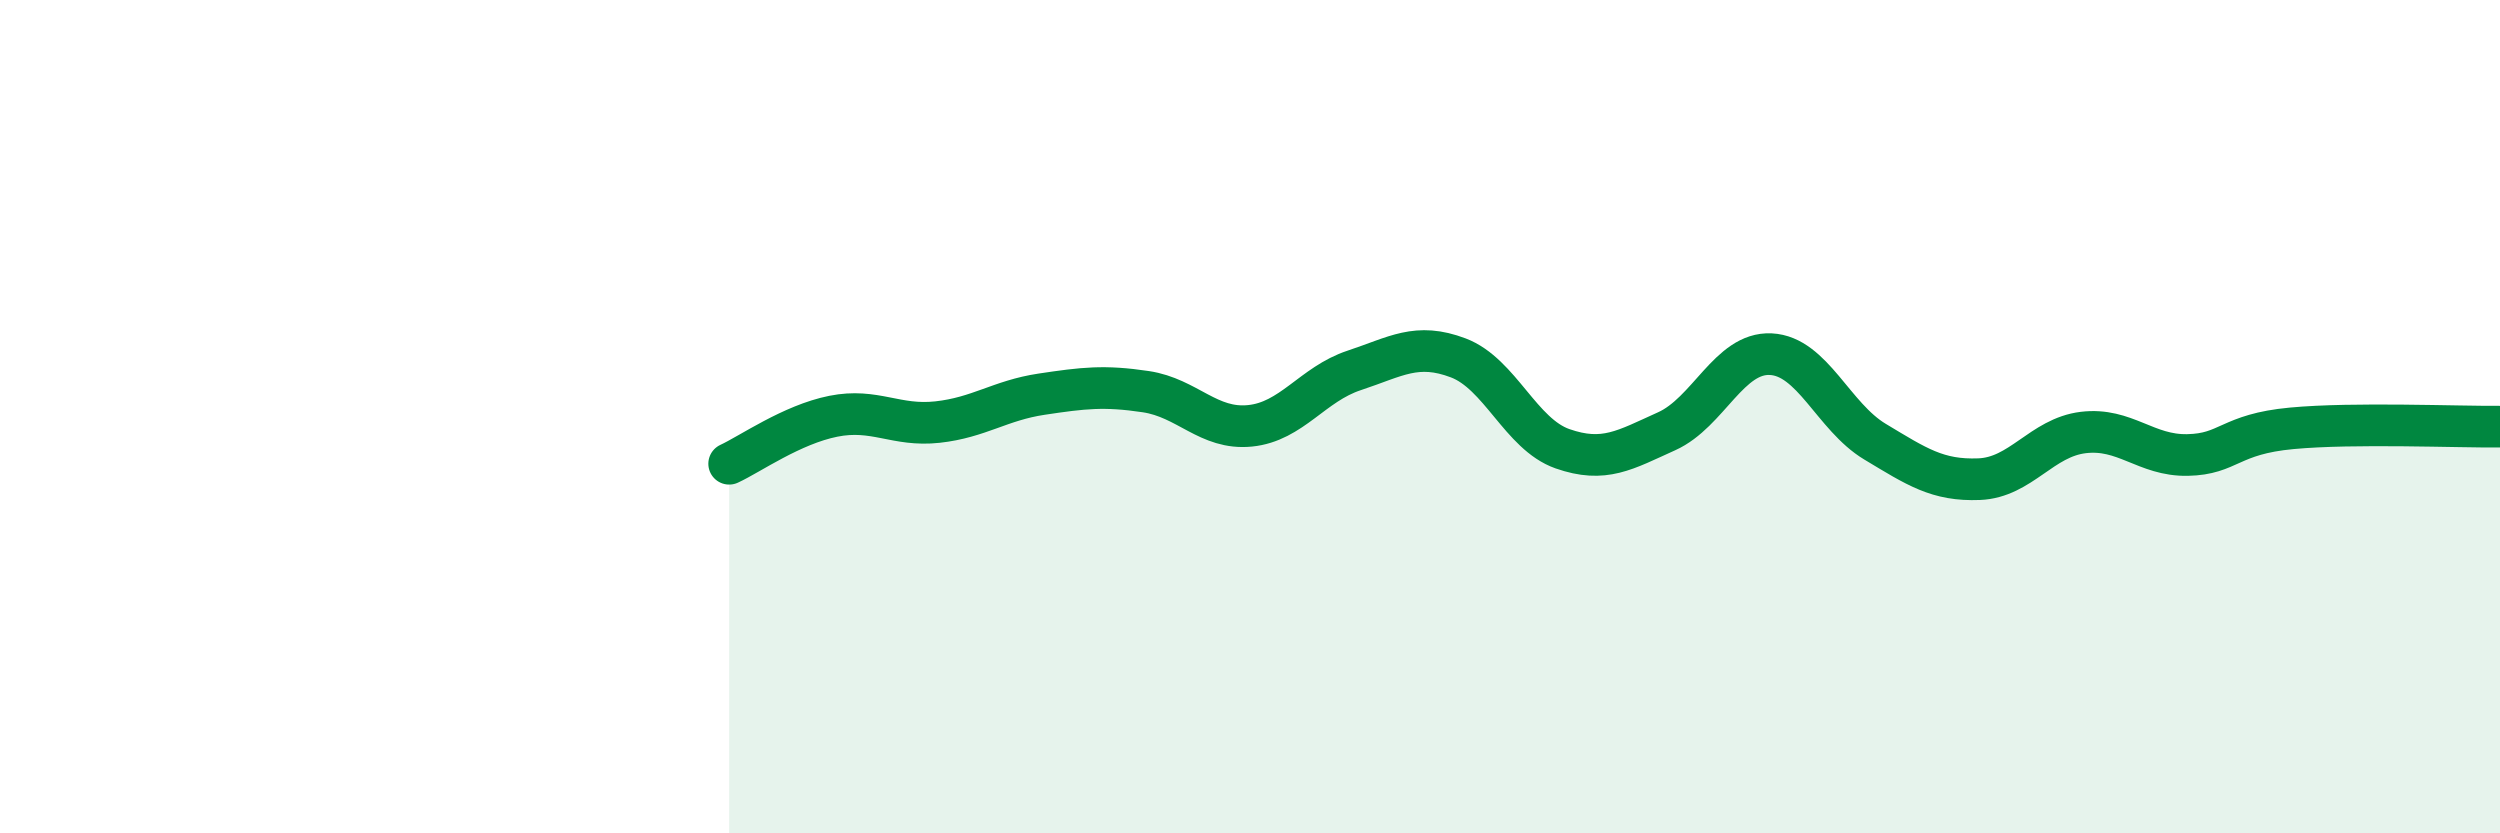 
    <svg width="60" height="20" viewBox="0 0 60 20" xmlns="http://www.w3.org/2000/svg">
      <path
        d="M 17.5,11.13 C 18,10.9 19,10.19 20,9.99 C 21,9.79 21.5,10.24 22.5,10.13 C 23.5,10.02 24,9.61 25,9.46 C 26,9.31 26.5,9.25 27.5,9.4 C 28.5,9.55 29,10.32 30,10.22 C 31,10.12 31.5,9.22 32.5,8.89 C 33.5,8.56 34,8.21 35,8.59 C 36,8.97 36.5,10.42 37.5,10.77 C 38.5,11.12 39,10.8 40,10.35 C 41,9.9 41.5,8.45 42.5,8.5 C 43.5,8.55 44,10 45,10.6 C 46,11.2 46.5,11.54 47.5,11.5 C 48.5,11.46 49,10.5 50,10.38 C 51,10.26 51.5,10.94 52.5,10.92 C 53.5,10.9 53.5,10.42 55,10.28 C 56.5,10.14 59,10.25 60,10.24L60 20L17.5 20Z"
        fill="#008740"
        opacity="0.1"
        stroke-linecap="round"
        stroke-linejoin="round"
      />
      <path
        d="M 17.5,11.13 C 18,10.9 19,10.19 20,9.99 C 21,9.79 21.5,10.24 22.5,10.13 C 23.5,10.02 24,9.61 25,9.46 C 26,9.31 26.5,9.25 27.5,9.4 C 28.5,9.55 29,10.32 30,10.22 C 31,10.12 31.5,9.22 32.5,8.89 C 33.5,8.56 34,8.21 35,8.59 C 36,8.97 36.5,10.42 37.5,10.77 C 38.5,11.12 39,10.8 40,10.35 C 41,9.9 41.5,8.45 42.5,8.5 C 43.5,8.55 44,10 45,10.6 C 46,11.2 46.5,11.54 47.5,11.5 C 48.5,11.46 49,10.5 50,10.38 C 51,10.26 51.5,10.94 52.5,10.92 C 53.5,10.9 53.5,10.42 55,10.28 C 56.5,10.14 59,10.25 60,10.24"
        stroke="#008740"
        stroke-width="1"
        fill="none"
        stroke-linecap="round"
        stroke-linejoin="round"
      />
    </svg>
  